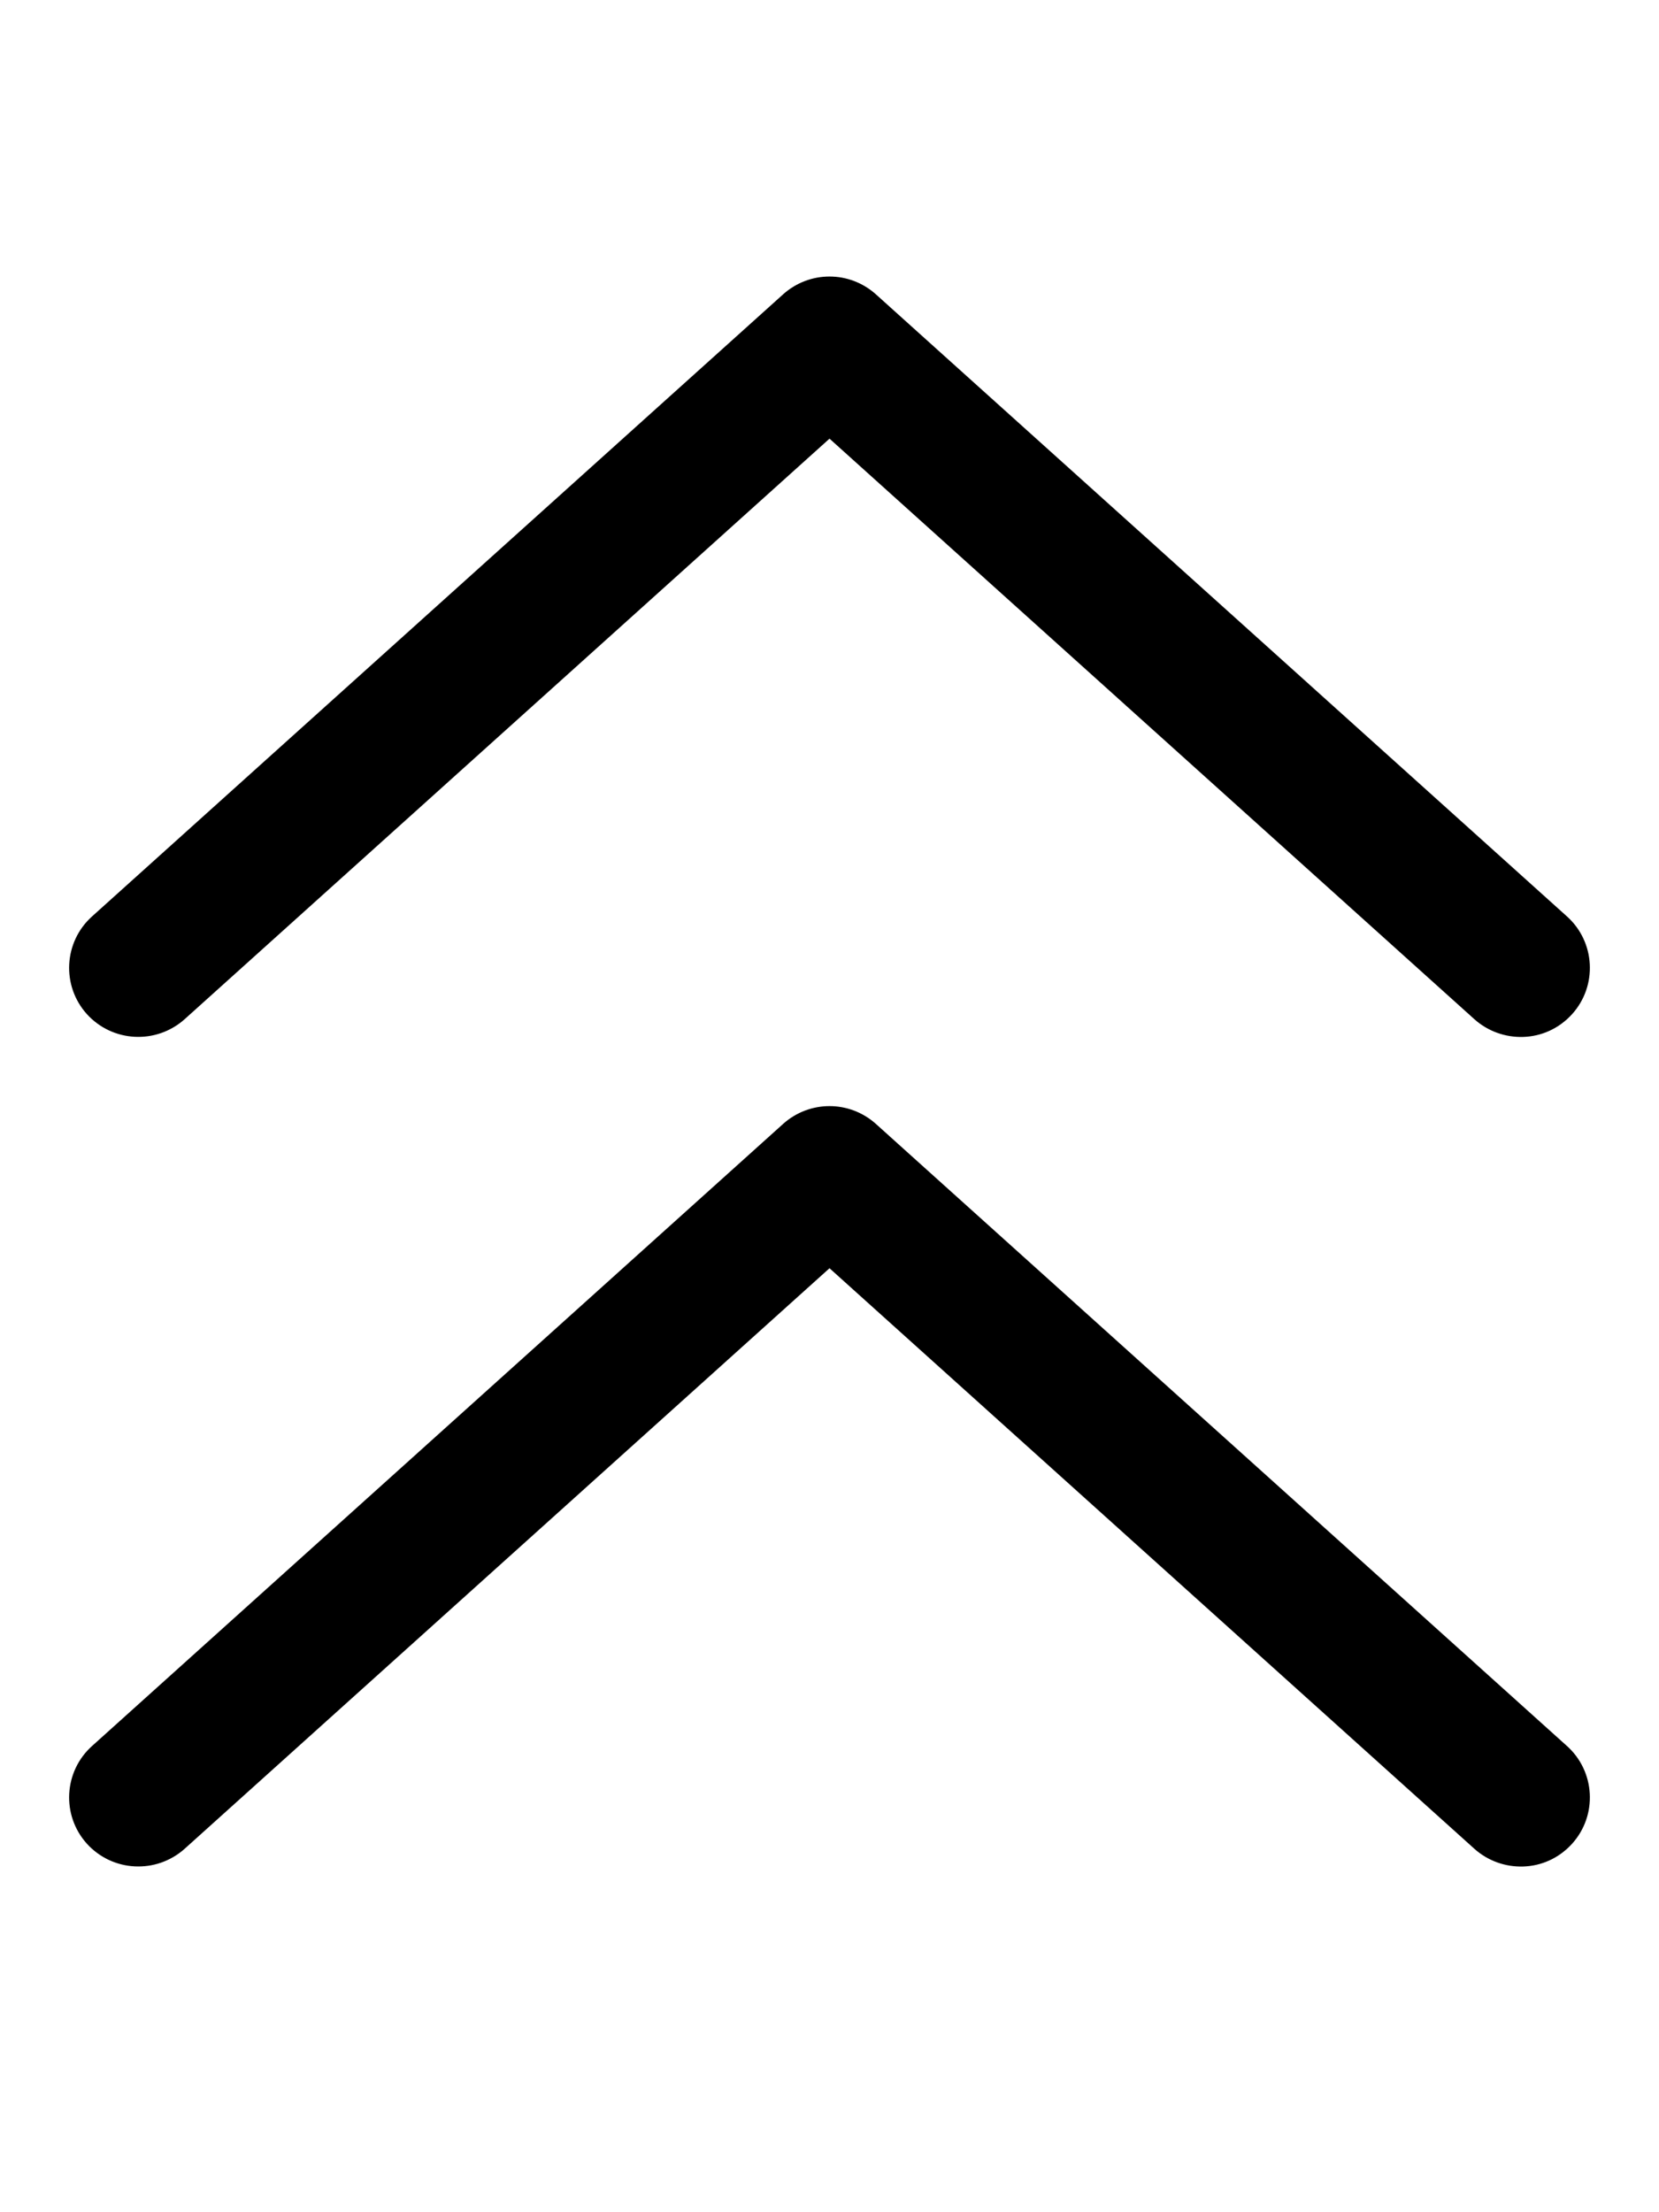 <svg xmlns="http://www.w3.org/2000/svg" viewBox="0 0 384 512"><!-- Font Awesome Pro 6.0.0-alpha2 by @fontawesome - https://fontawesome.com License - https://fontawesome.com/license (Commercial License) --><path d="M42.729 235.893L192.001 101.525L341.272 235.893C347.503 241.488 357.626 241.623 363.897 234.705C369.803 228.143 369.272 218.018 362.71 212.111L202.719 68.102C196.594 62.633 187.407 62.633 181.282 68.102L21.292 212.111C14.729 218.018 14.198 228.143 20.104 234.705C26.042 241.254 36.135 241.77 42.729 235.893ZM202.719 260.102C196.594 254.633 187.407 254.633 181.282 260.102L21.292 404.111C14.729 410.018 14.198 420.143 20.104 426.705C26.042 433.254 36.135 433.77 42.729 427.893L192.001 293.525L341.272 427.893C347.503 433.488 357.626 433.623 363.897 426.705C369.803 420.143 369.272 410.018 362.71 404.111L202.719 260.102Z"/></svg>